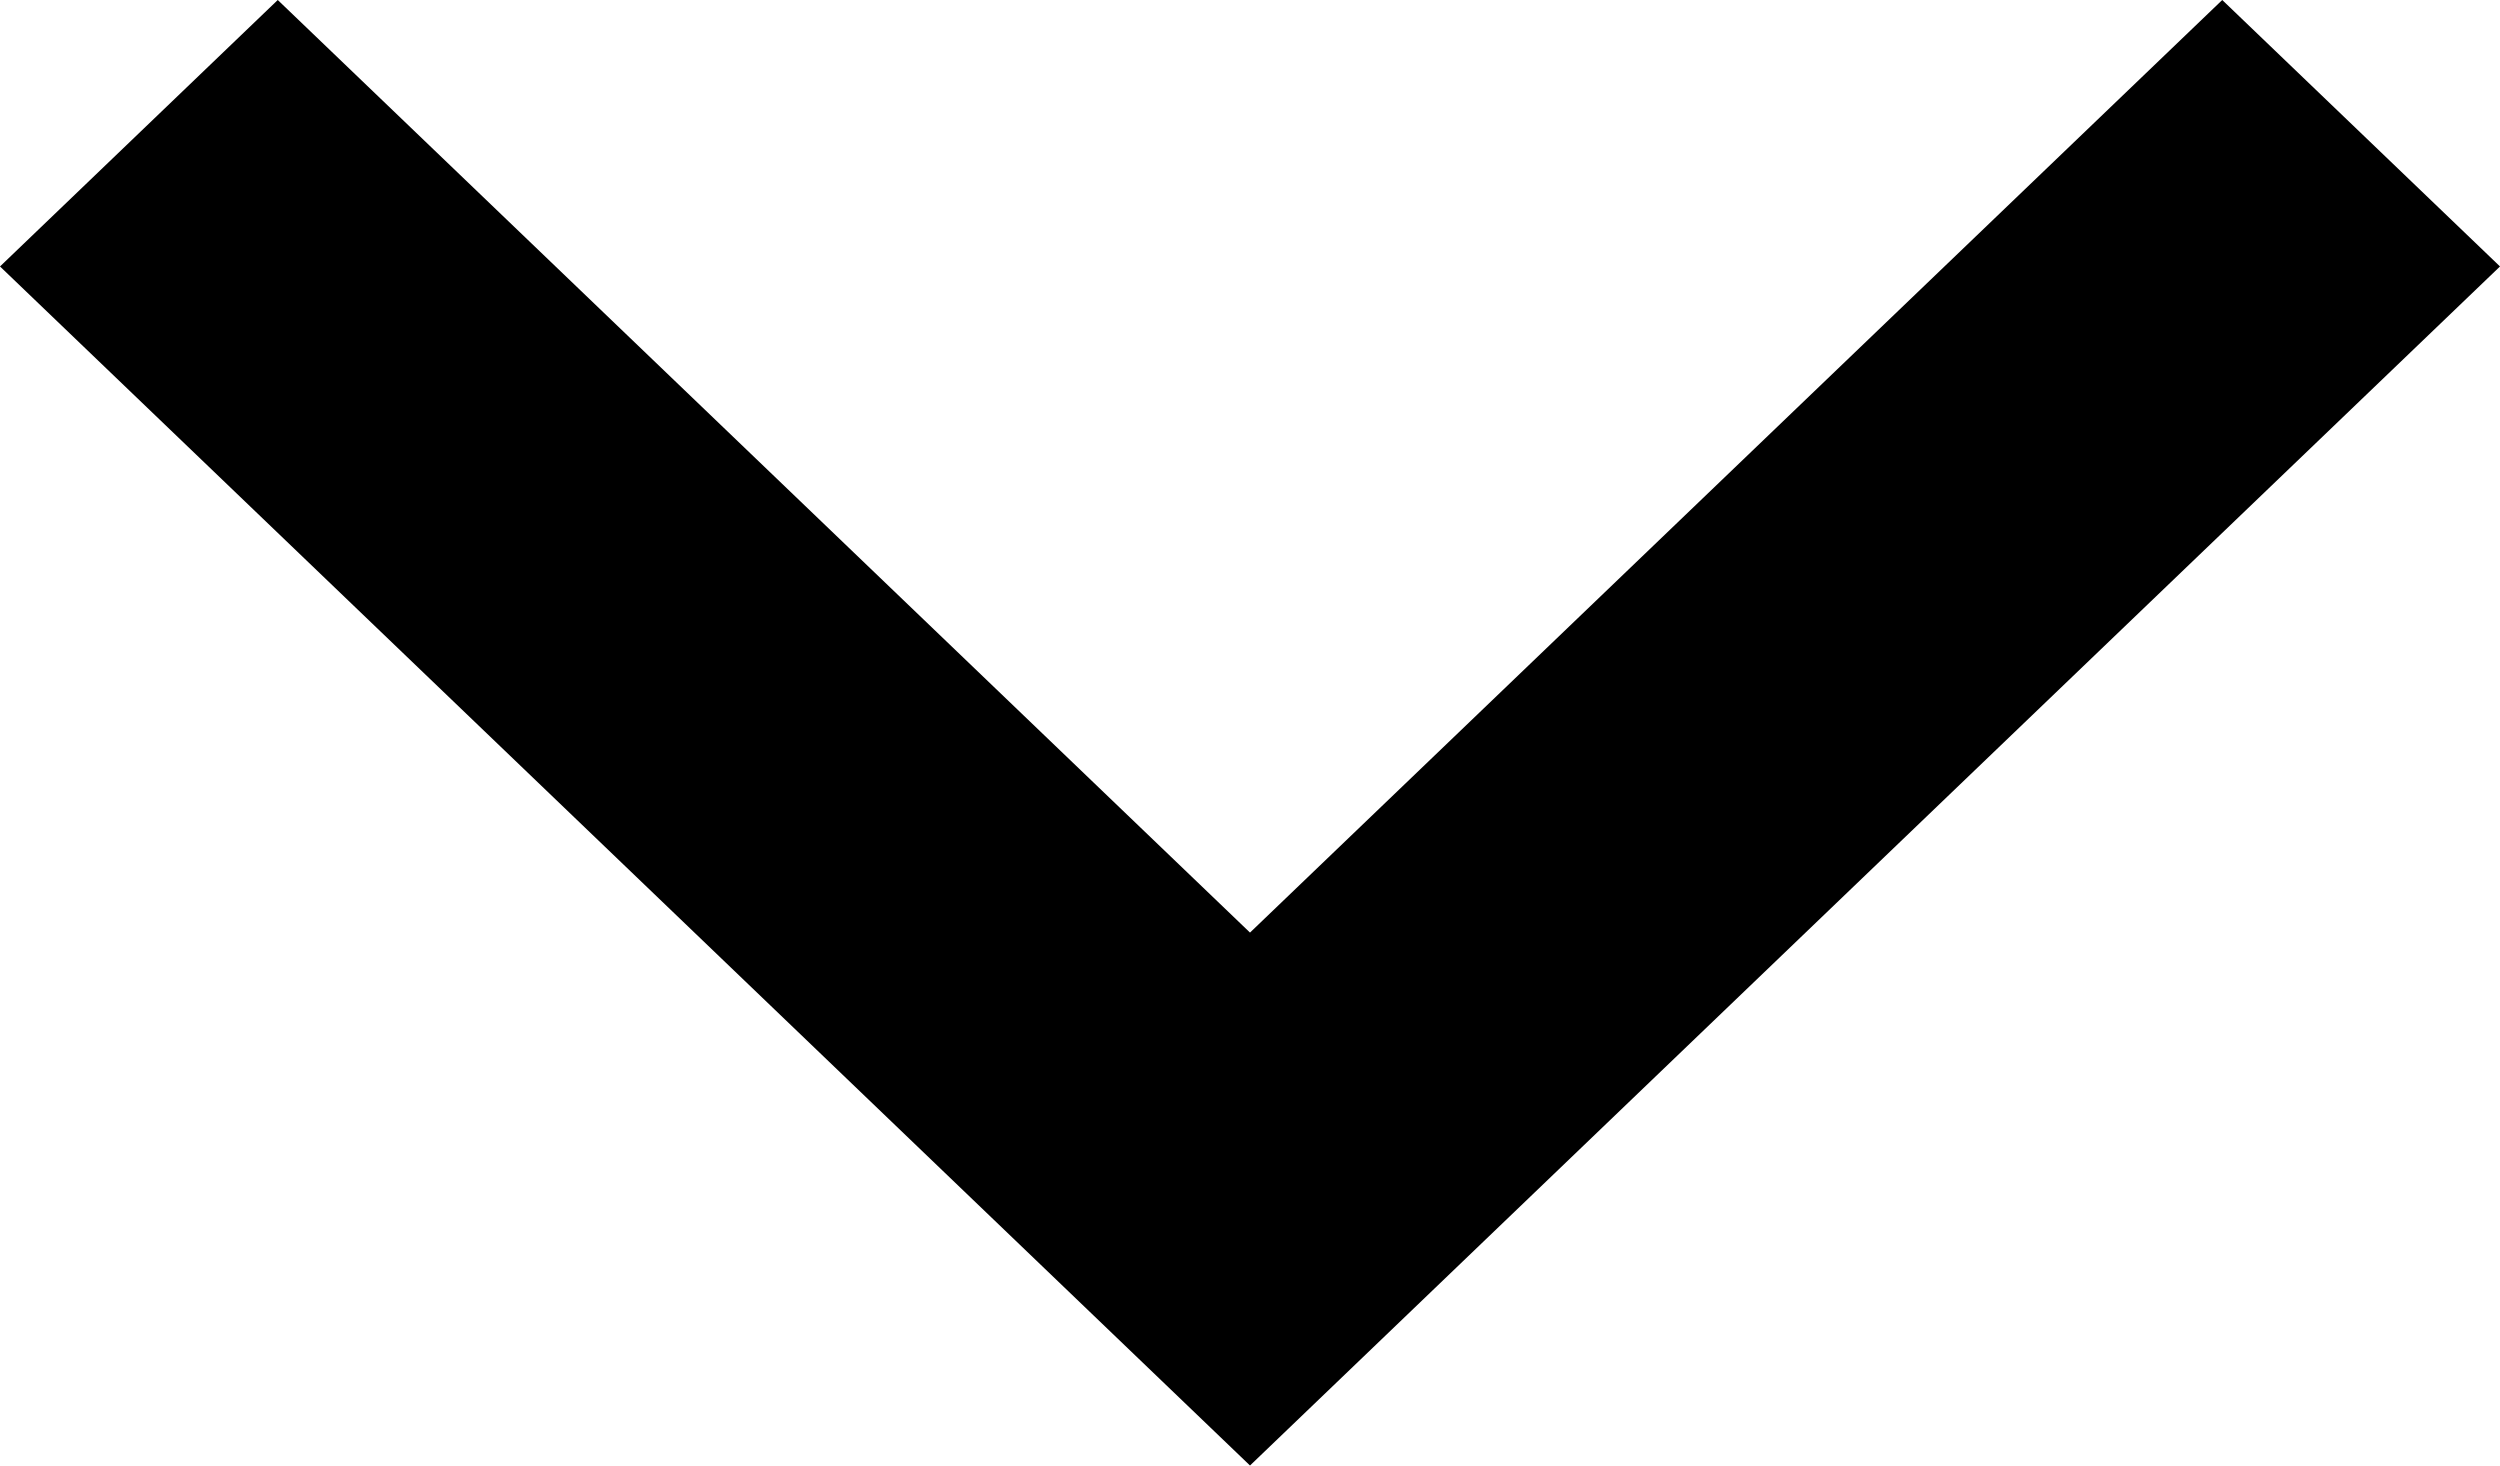 <svg width="29" height="17" viewBox="0 0 29 17" fill="none" xmlns="http://www.w3.org/2000/svg">
<path d="M14.5 10.818L25.778 -1.40848e-07L29 3.091L14.5 17L1.77224e-06 3.091L3.222 -1.12678e-06L14.5 10.818Z" fill="black"/>
</svg>

